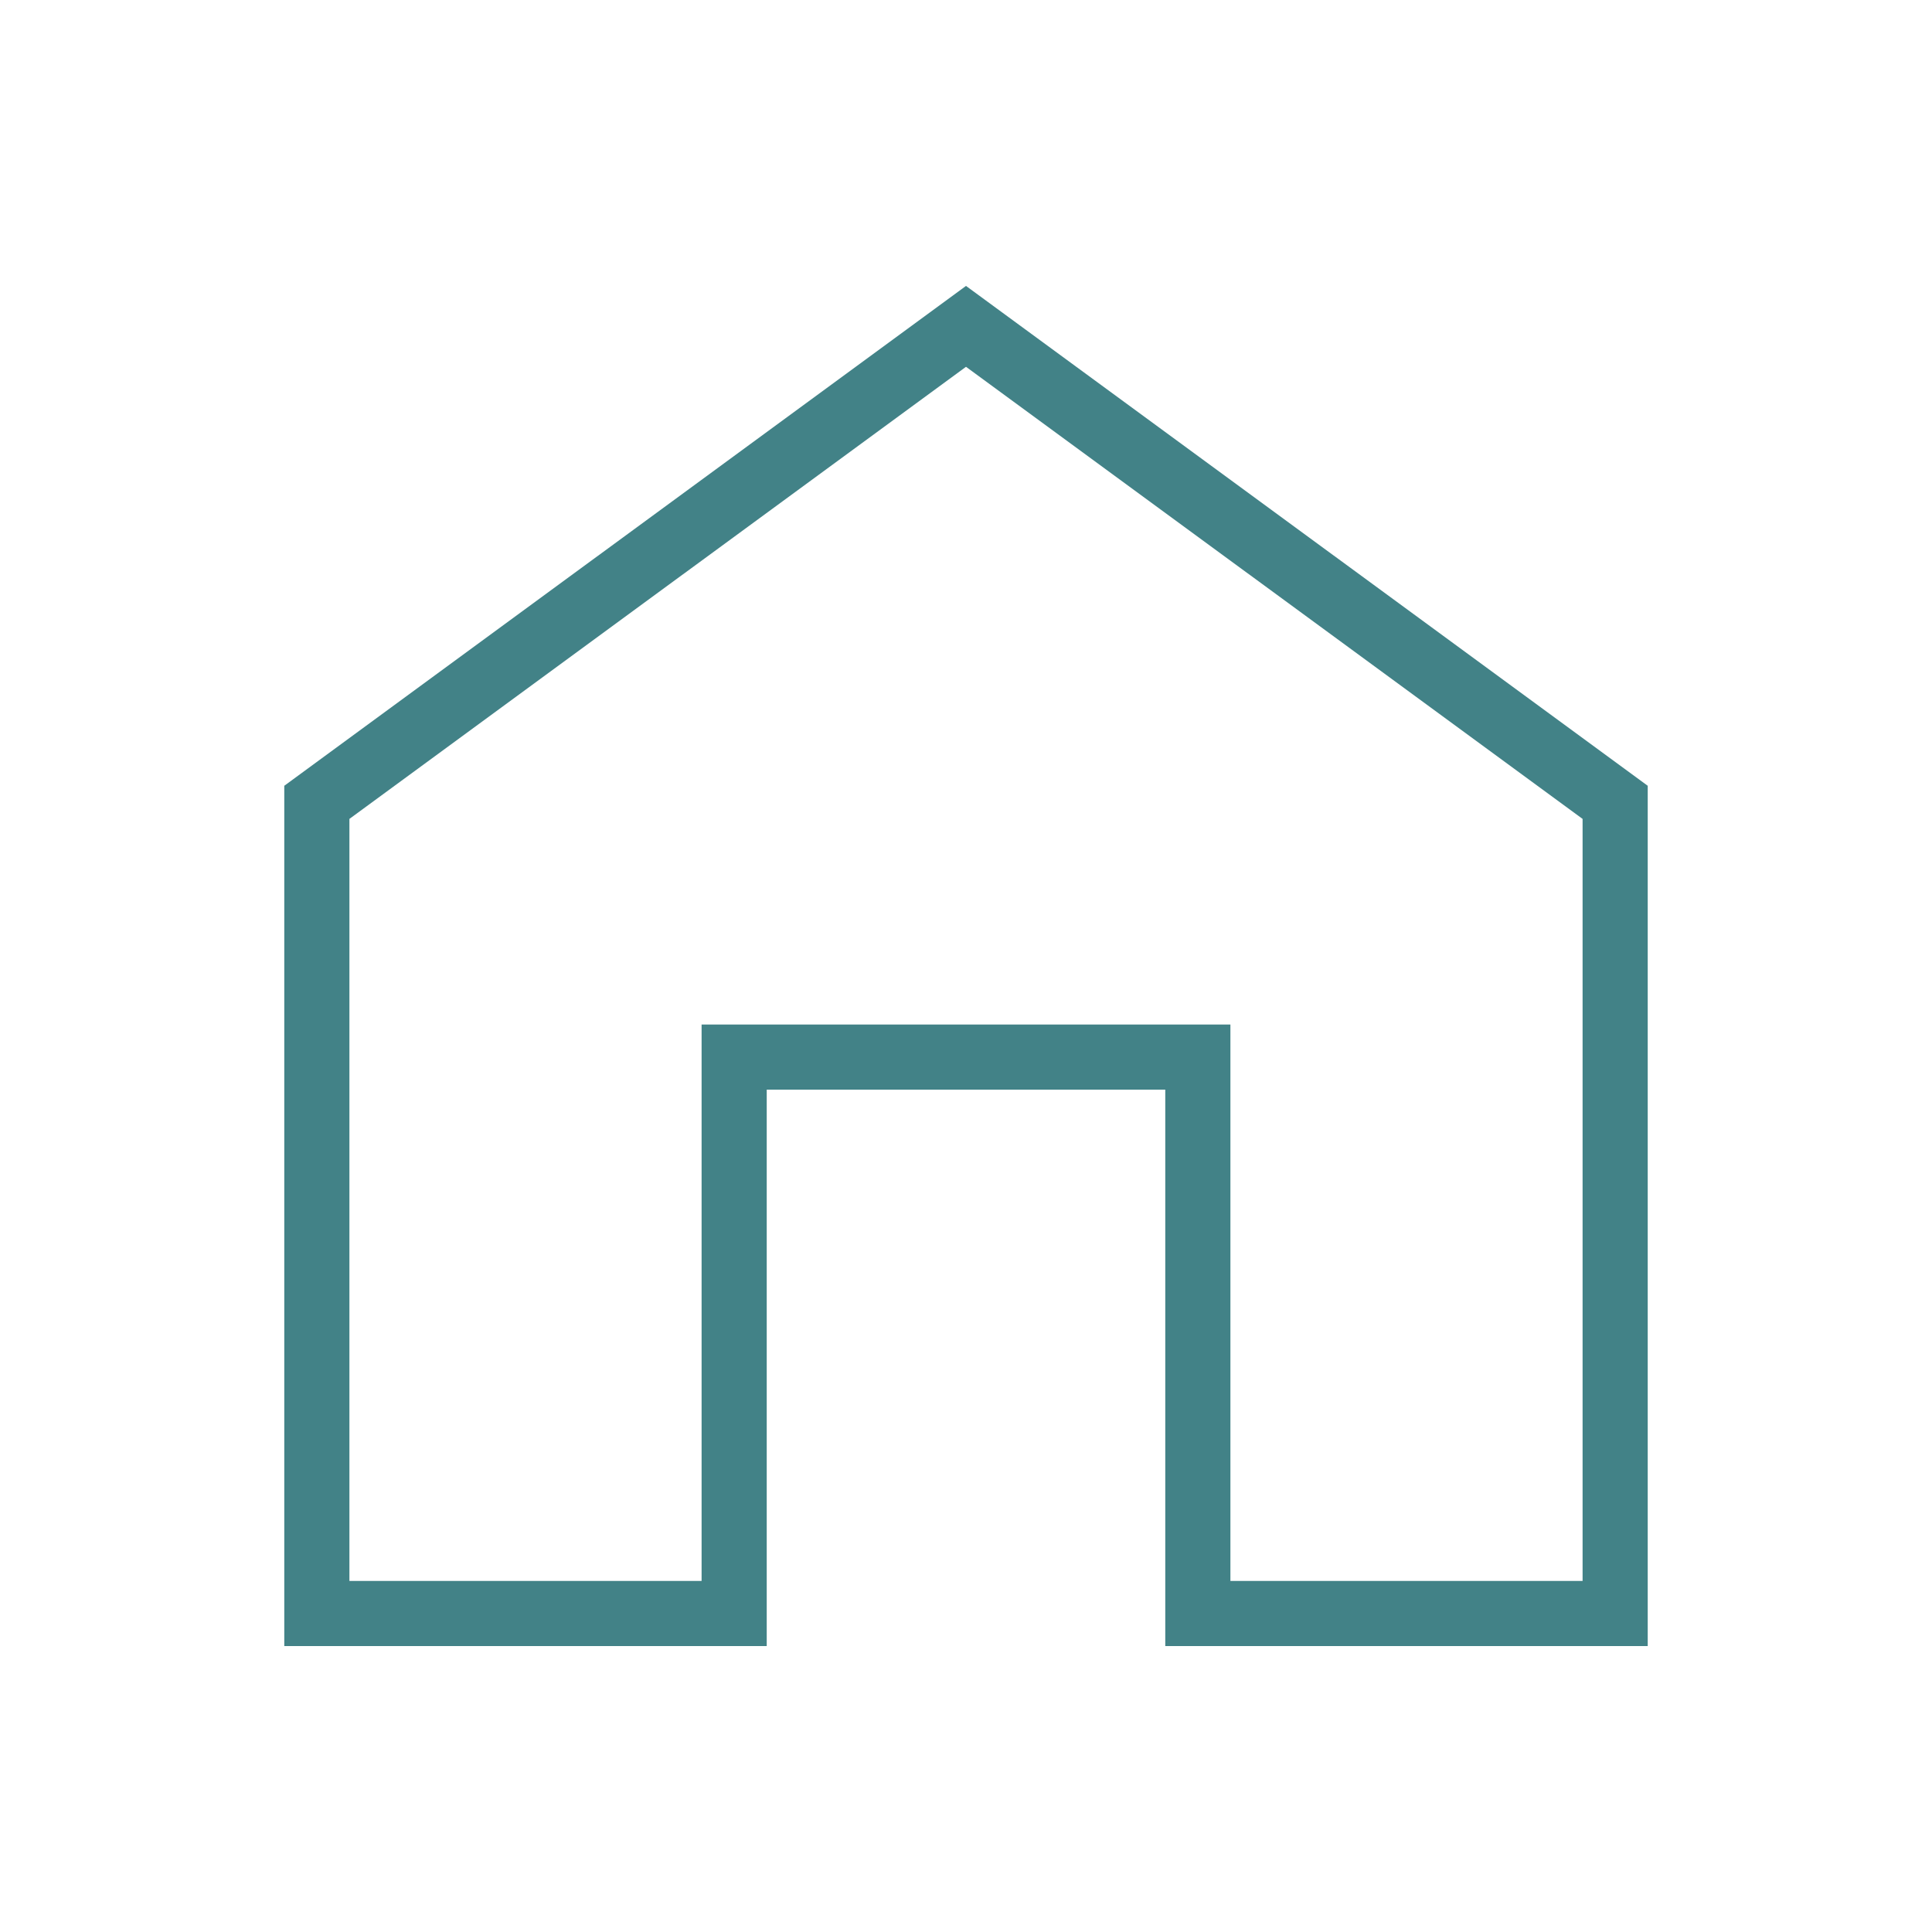 <?xml version="1.0" encoding="utf-8"?>
<!-- Generator: Adobe Illustrator 25.4.1, SVG Export Plug-In . SVG Version: 6.00 Build 0)  -->
<svg version="1.1" id="Layer_1" xmlns="http://www.w3.org/2000/svg" xmlns:xlink="http://www.w3.org/1999/xlink" x="0px" y="0px"
	 viewBox="0 0 700 700" style="enable-background:new 0 0 700 700;" xml:space="preserve">
<style type="text/css">
	.st0{fill:#428287;}
</style>
<g>
	<g>
		<path class="st0" d="M350,103.6L103,284.7v311.7h174.8l0-201.6h144.4v201.6H597V284.7L350,103.6z M573.4,572.8H445.8l0-201.6
			H254.2l0,201.6H126.6V296.7L350,132.9l223.4,163.8V572.8z"/>
	</g>
</g>
</svg>
